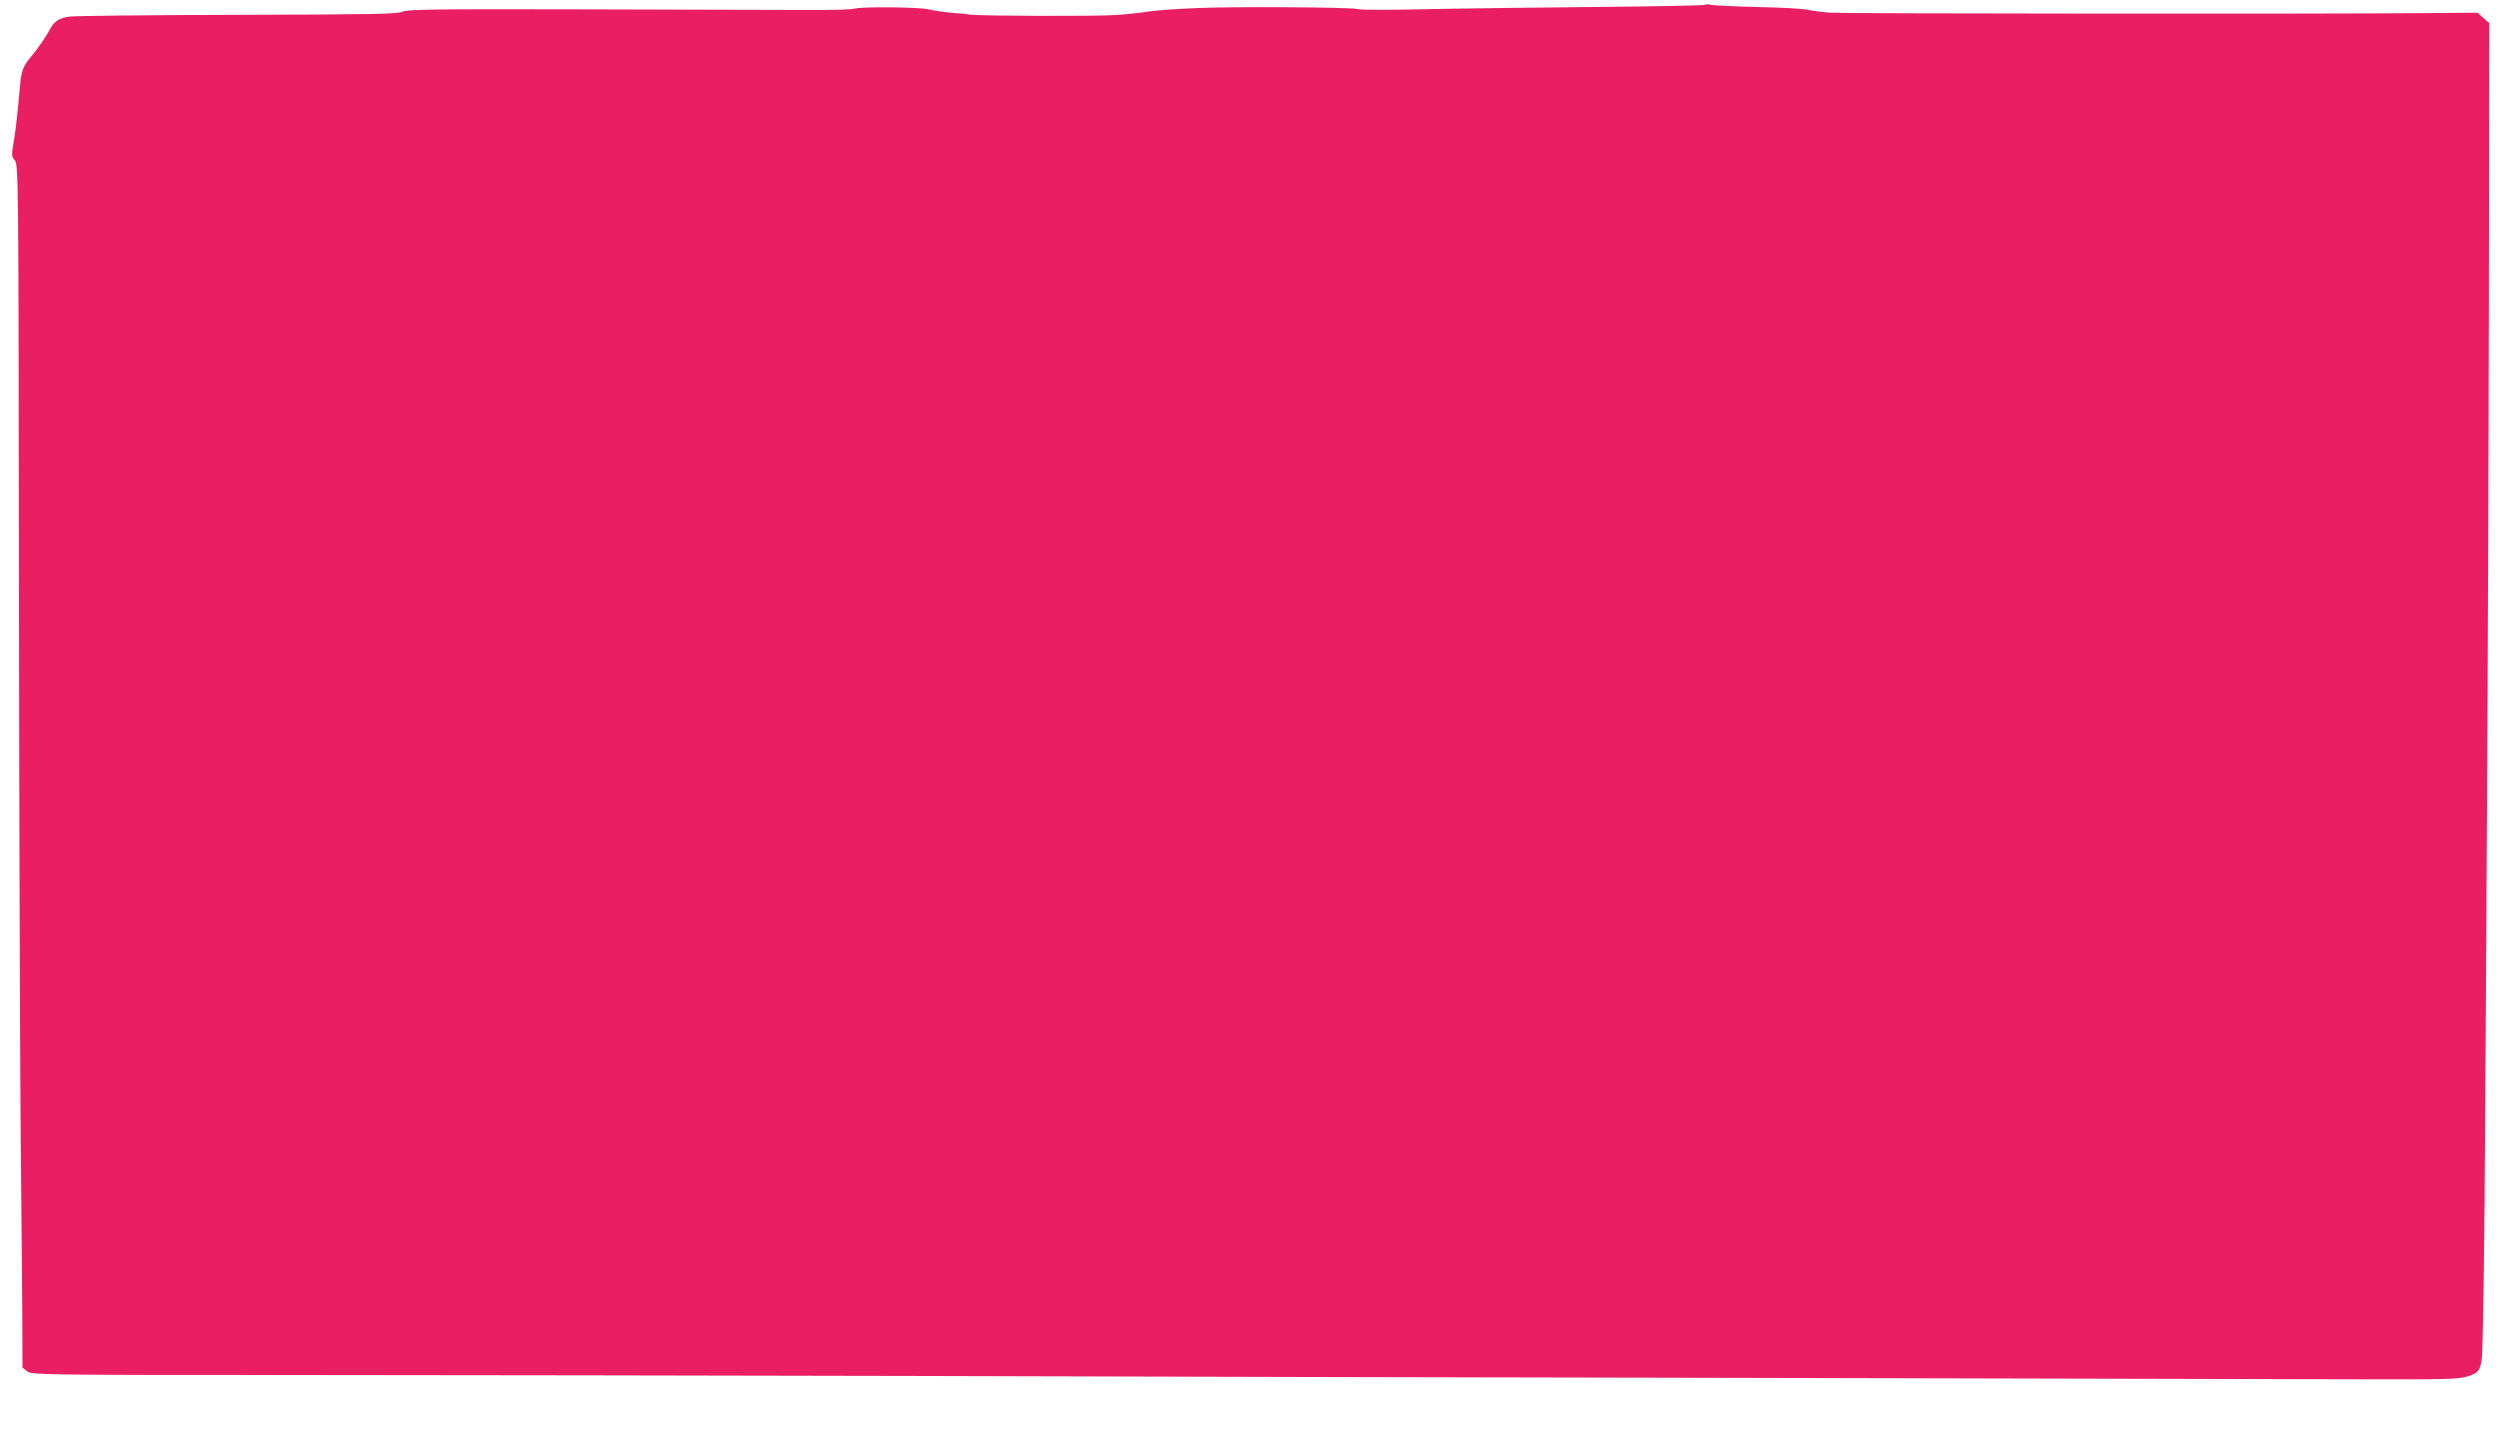 <?xml version="1.0" standalone="no"?>
<!DOCTYPE svg PUBLIC "-//W3C//DTD SVG 20010904//EN"
 "http://www.w3.org/TR/2001/REC-SVG-20010904/DTD/svg10.dtd">
<svg version="1.0" xmlns="http://www.w3.org/2000/svg"
 width="1280pt" height="745pt" viewBox="0 0 1280 745"
 preserveAspectRatio="xMidYMid meet">
<g transform="translate(0,745) scale(0.1,-0.1)"
fill="#e91e63" stroke="none">
<path d="M8729 7425 c-4 -3 -265 -8 -580 -11 -316 -3 -648 -7 -739 -9 -319 -7
-435 -7 -460 -1 -42 9 -614 13 -815 5 -104 -4 -221 -12 -260 -19 -38 -6 -113
-14 -165 -17 -105 -7 -684 -5 -740 2 -19 3 -66 7 -105 10 -38 4 -88 11 -110
17 -47 12 -349 15 -384 3 -14 -4 -122 -7 -240 -6 -119 0 -628 2 -1131 3 -774
2 -919 0 -940 -12 -21 -12 -157 -14 -840 -16 -448 -1 -837 -5 -865 -9 -55 -8
-79 -25 -102 -70 -17 -32 -62 -98 -104 -148 -30 -36 -40 -65 -45 -122 -14
-154 -24 -249 -35 -308 -10 -62 -10 -70 7 -88 18 -20 19 -86 21 -2083 1 -1133
5 -2385 8 -2781 4 -396 8 -854 9 -1018 l1 -299 24 -19 c23 -18 59 -19 1385
-19 748 0 2184 -3 3191 -5 1007 -3 2955 -8 4330 -10 1375 -3 2734 -6 3020 -7
469 -1 525 0 572 16 50 17 58 25 68 75 8 44 15 519 20 1376 3 495 7 1278 10
1740 3 462 6 1492 8 2288 l2 1449 -30 26 -30 27 -245 -2 c-523 -5 -2999 -3
-3070 2 -41 3 -93 10 -115 15 -22 5 -137 12 -255 14 -118 3 -226 8 -240 11
-14 4 -28 4 -31 0z"/>
</g>
</svg>
